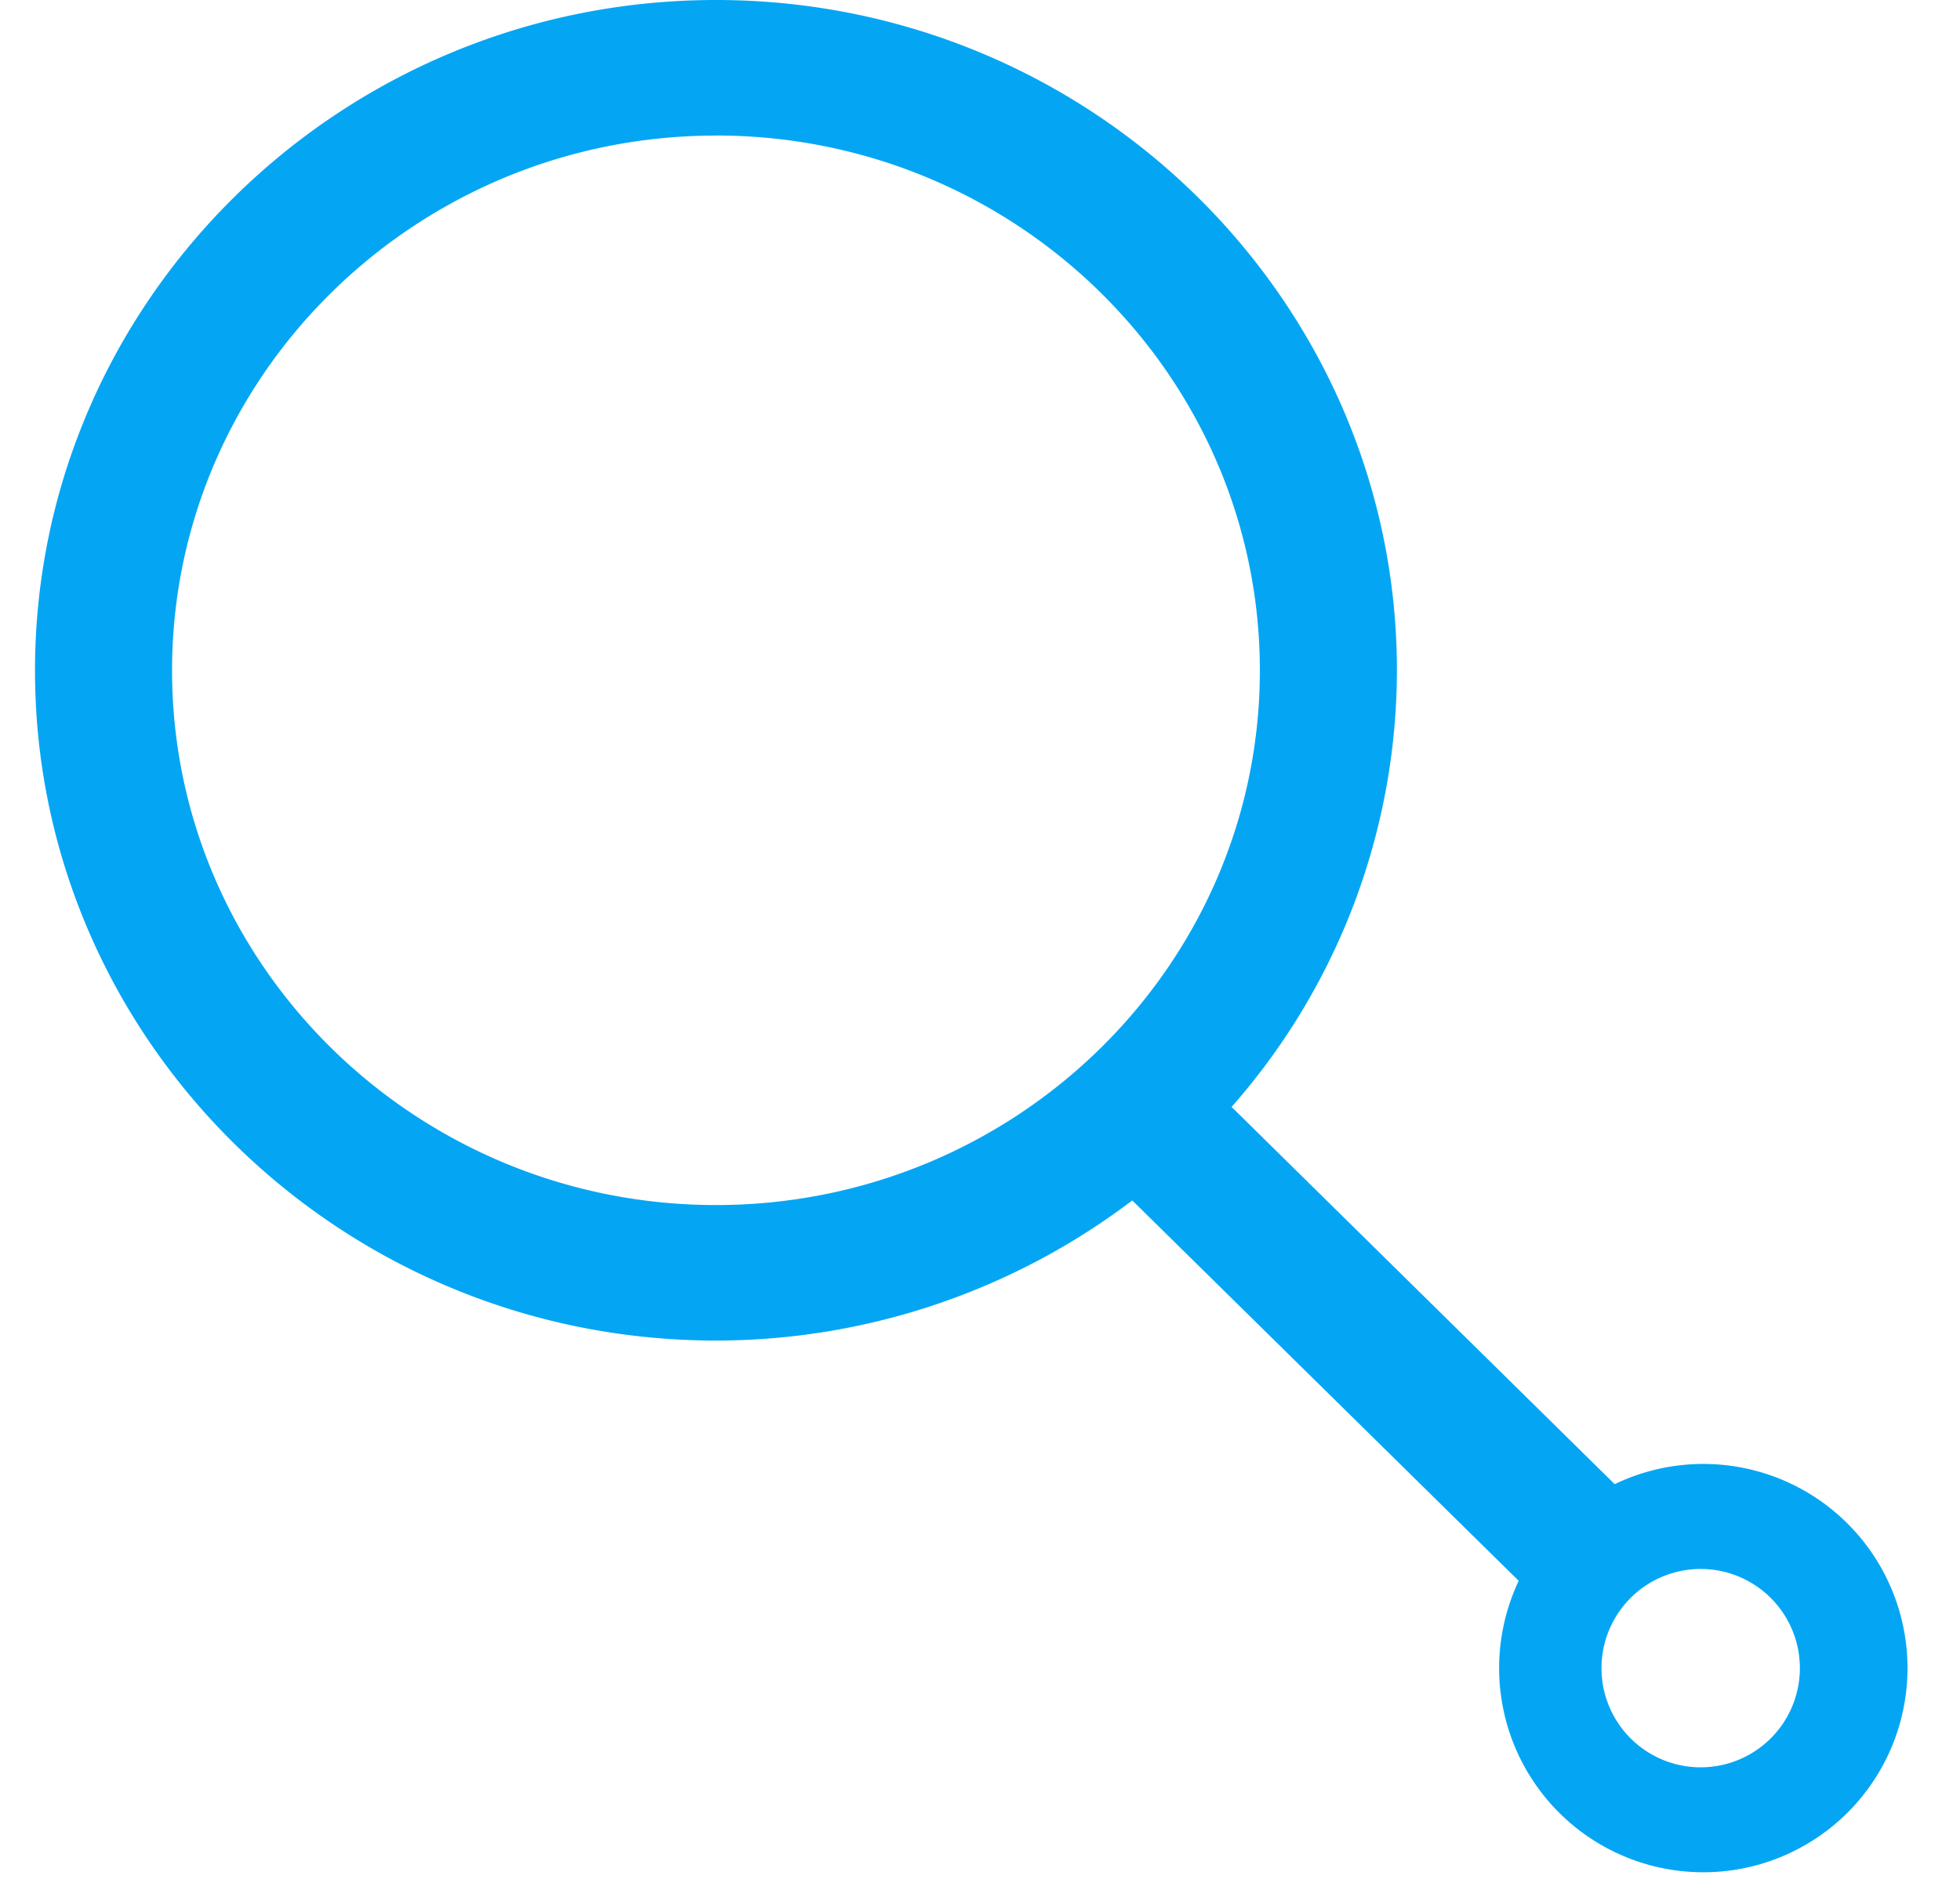 <svg width="28" height="27" xmlns="http://www.w3.org/2000/svg"><g transform="translate(-8.5 -9)" fill="none"><path d="M0 0H44V44H0z"/><path d="M18.728 9c5.364 0 9.728 4.298 9.728 9.58a9.451 9.451 0 0 1-2.362 6.235l5.473 5.39a2.917 2.917 0 1 1-1.371 1.381l-5.521-5.435a9.842 9.842 0 0 1-5.947 2.002C13.364 28.153 9 23.858 9 18.58 9 13.298 13.364 9 18.728 9zm14.105 22.417a1.417 1.417 0 1 0 0 2.833 1.417 1.417 0 0 0 0-2.833zm-14.105-20.48c-4.284 0-7.77 3.428-7.77 7.643 0 4.211 3.486 7.637 7.77 7.637 4.285 0 7.77-3.426 7.77-7.637 0-4.215-3.485-7.644-7.77-7.644z" fill="#04A6F4"/></g></svg>